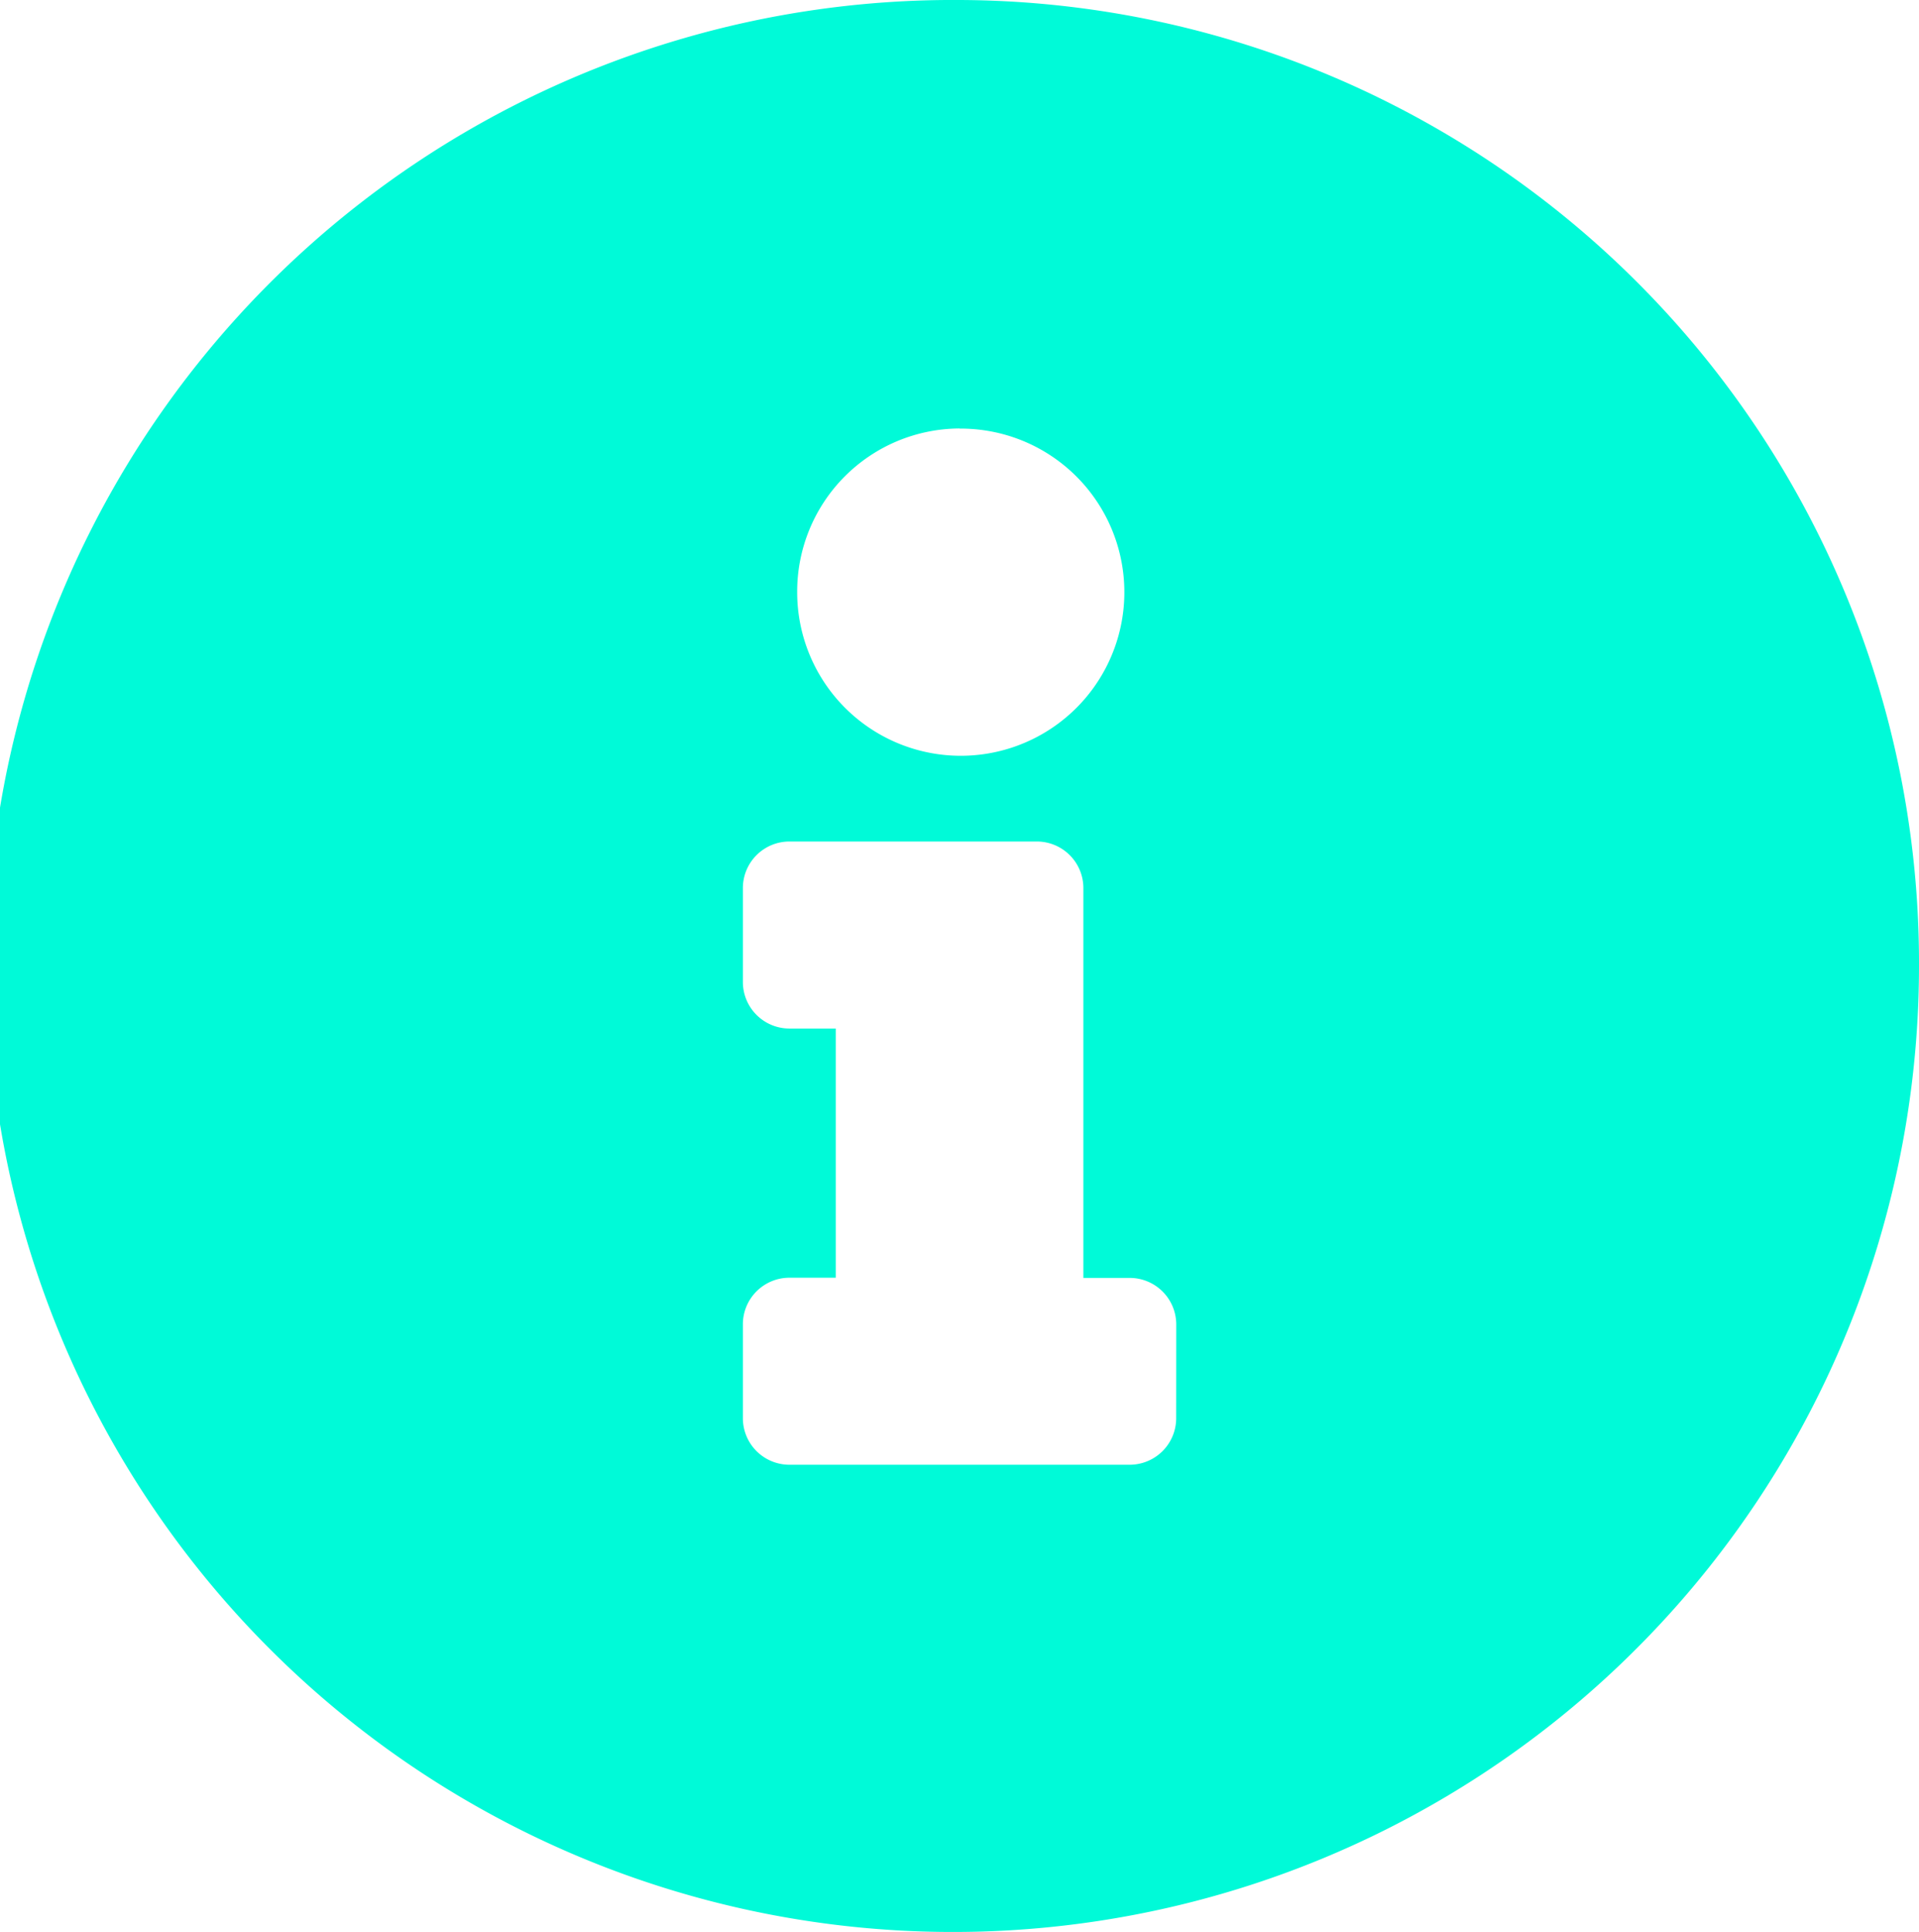 <svg xmlns="http://www.w3.org/2000/svg" width="29.549" height="29.75" viewBox="0 0 29.549 29.75">
    <path id="Icon_awesome-info-circle" data-name="Icon awesome-info-circle" d="M15.337.562A14.875,14.875,0,1,0,30.111,15.437,14.827,14.827,0,0,0,15.337.562Zm0,6.6a2.519,2.519,0,1,1-2.5,2.519A2.511,2.511,0,0,1,15.337,7.16Zm3.336,15.235a.717.717,0,0,1-.715.72H12.716a.717.717,0,0,1-.715-.72v-1.44a.717.717,0,0,1,.715-.72h.715V16.4h-.715a.717.717,0,0,1-.715-.72v-1.44a.717.717,0,0,1,.715-.72h3.813a.717.717,0,0,1,.715.72v6h.715a.717.717,0,0,1,.715.72Z" transform="translate(-0.562 -0.562)" fill="#00fad8"/>
</svg>

